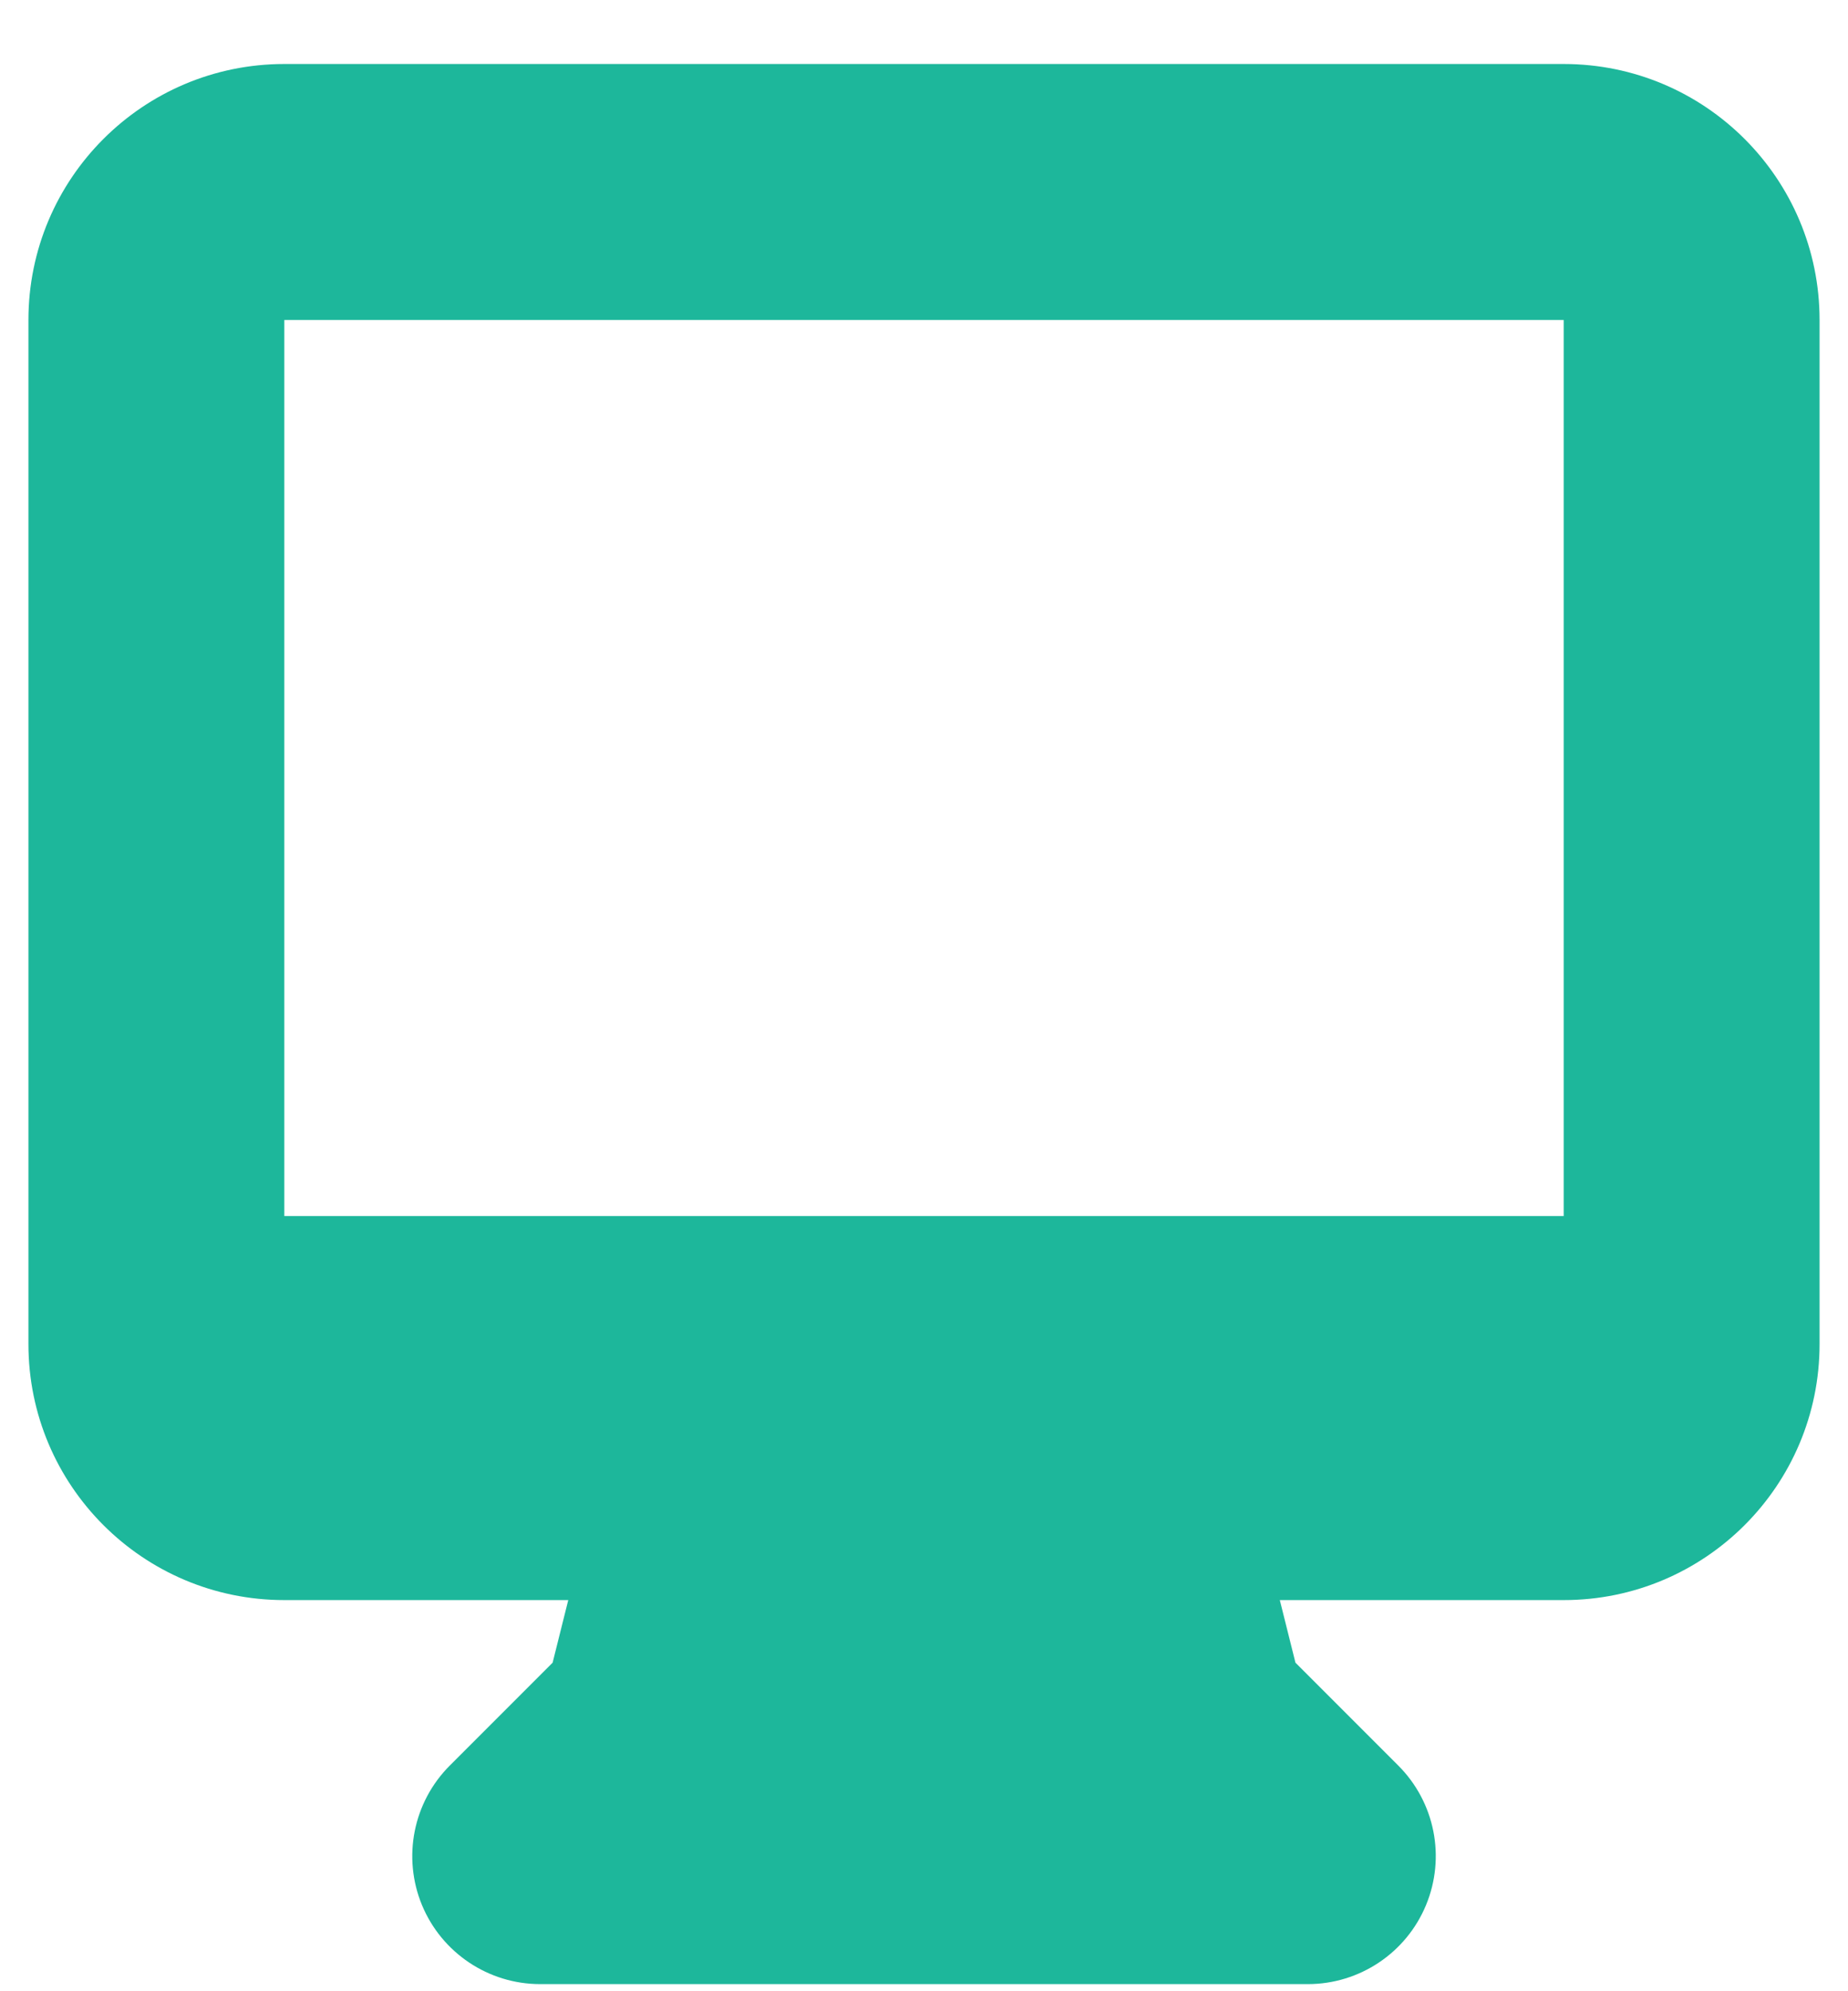<svg width="26" height="28" viewBox="0 0 26 28" fill="none" xmlns="http://www.w3.org/2000/svg">
<path fill-rule="evenodd" clip-rule="evenodd" d="M0.4 4.5C0.4 2.512 2.012 0.9 4 0.9H22C23.989 0.9 25.6 2.512 25.6 4.5V18.9C25.6 20.888 23.989 22.5 22 22.5H18.006L18.226 23.38L19.673 24.827C20.188 25.342 20.342 26.116 20.063 26.789C19.785 27.461 19.128 27.9 18.4 27.9H7.6C6.872 27.9 6.216 27.461 5.937 26.789C5.659 26.116 5.813 25.342 6.328 24.827L7.775 23.38L7.995 22.5H4C2.012 22.5 0.4 20.888 0.4 18.9V4.5ZM10.789 17.1C10.762 17.099 10.736 17.099 10.709 17.1H4V4.5H22V17.1H15.291C15.265 17.099 15.239 17.099 15.212 17.1H10.789Z" fill="#1DB79B"/>
</svg>
